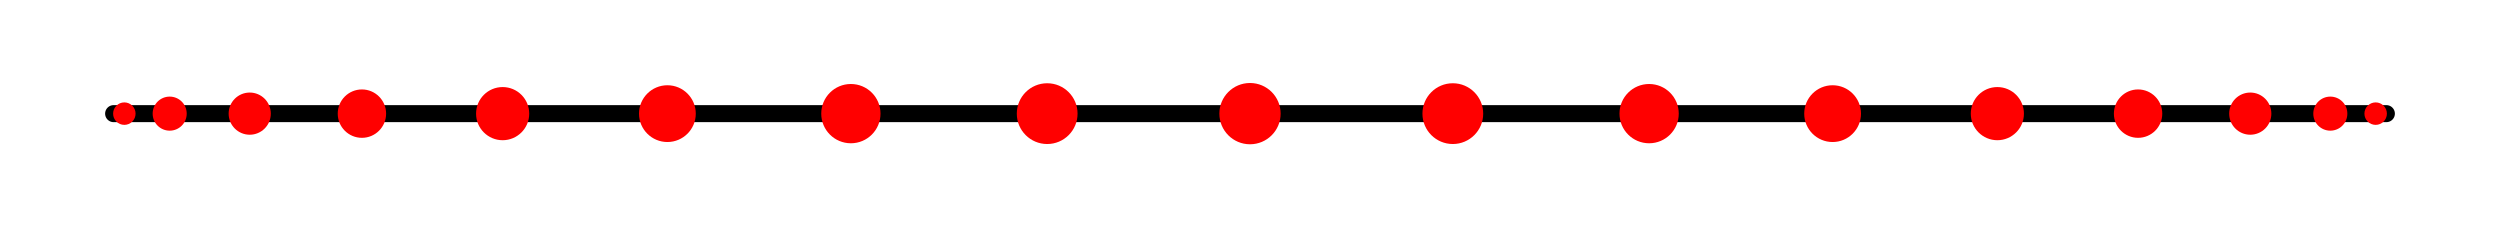 <svg width='220' height='20' xmlns='http://www.w3.org/2000/svg' xmlns:xlink='http://www.w3.org/1999/xlink'>
<line x1='10.0' y1='10.0' x2='210.0' y2='10.0' stroke='#000000' stroke-width='1.5' stroke-linecap='round' />
<circle cx='10.942' cy='10.0' r='0.989' fill='red' /><circle cx='21.976' cy='10.0' r='1.856' fill='red' /><circle cx='31.849' cy='10.0' r='2.129' fill='red' /><circle cx='44.233' cy='10.0' r='2.339' fill='red' /><circle cx='58.731' cy='10.0' r='2.498' fill='red' /><circle cx='74.877' cy='10.0' r='2.608' fill='red' /><circle cx='92.152' cy='10.0' r='2.674' fill='red' /><circle cx='110.0' cy='10.0' r='2.696' fill='red' /><circle cx='127.848' cy='10.0' r='2.674' fill='red' /><circle cx='145.123' cy='10.0' r='2.608' fill='red' /><circle cx='161.269' cy='10.0' r='2.498' fill='red' /><circle cx='175.767' cy='10.0' r='2.339' fill='red' /><circle cx='188.151' cy='10.0' r='2.129' fill='red' /><circle cx='198.024' cy='10.0' r='1.856' fill='red' /><circle cx='205.068' cy='10.0' r='1.499' fill='red' /><circle cx='209.058' cy='10.0' r='0.989' fill='red' /><circle cx='14.932' cy='10.0' r='1.499' fill='red' /></svg>
